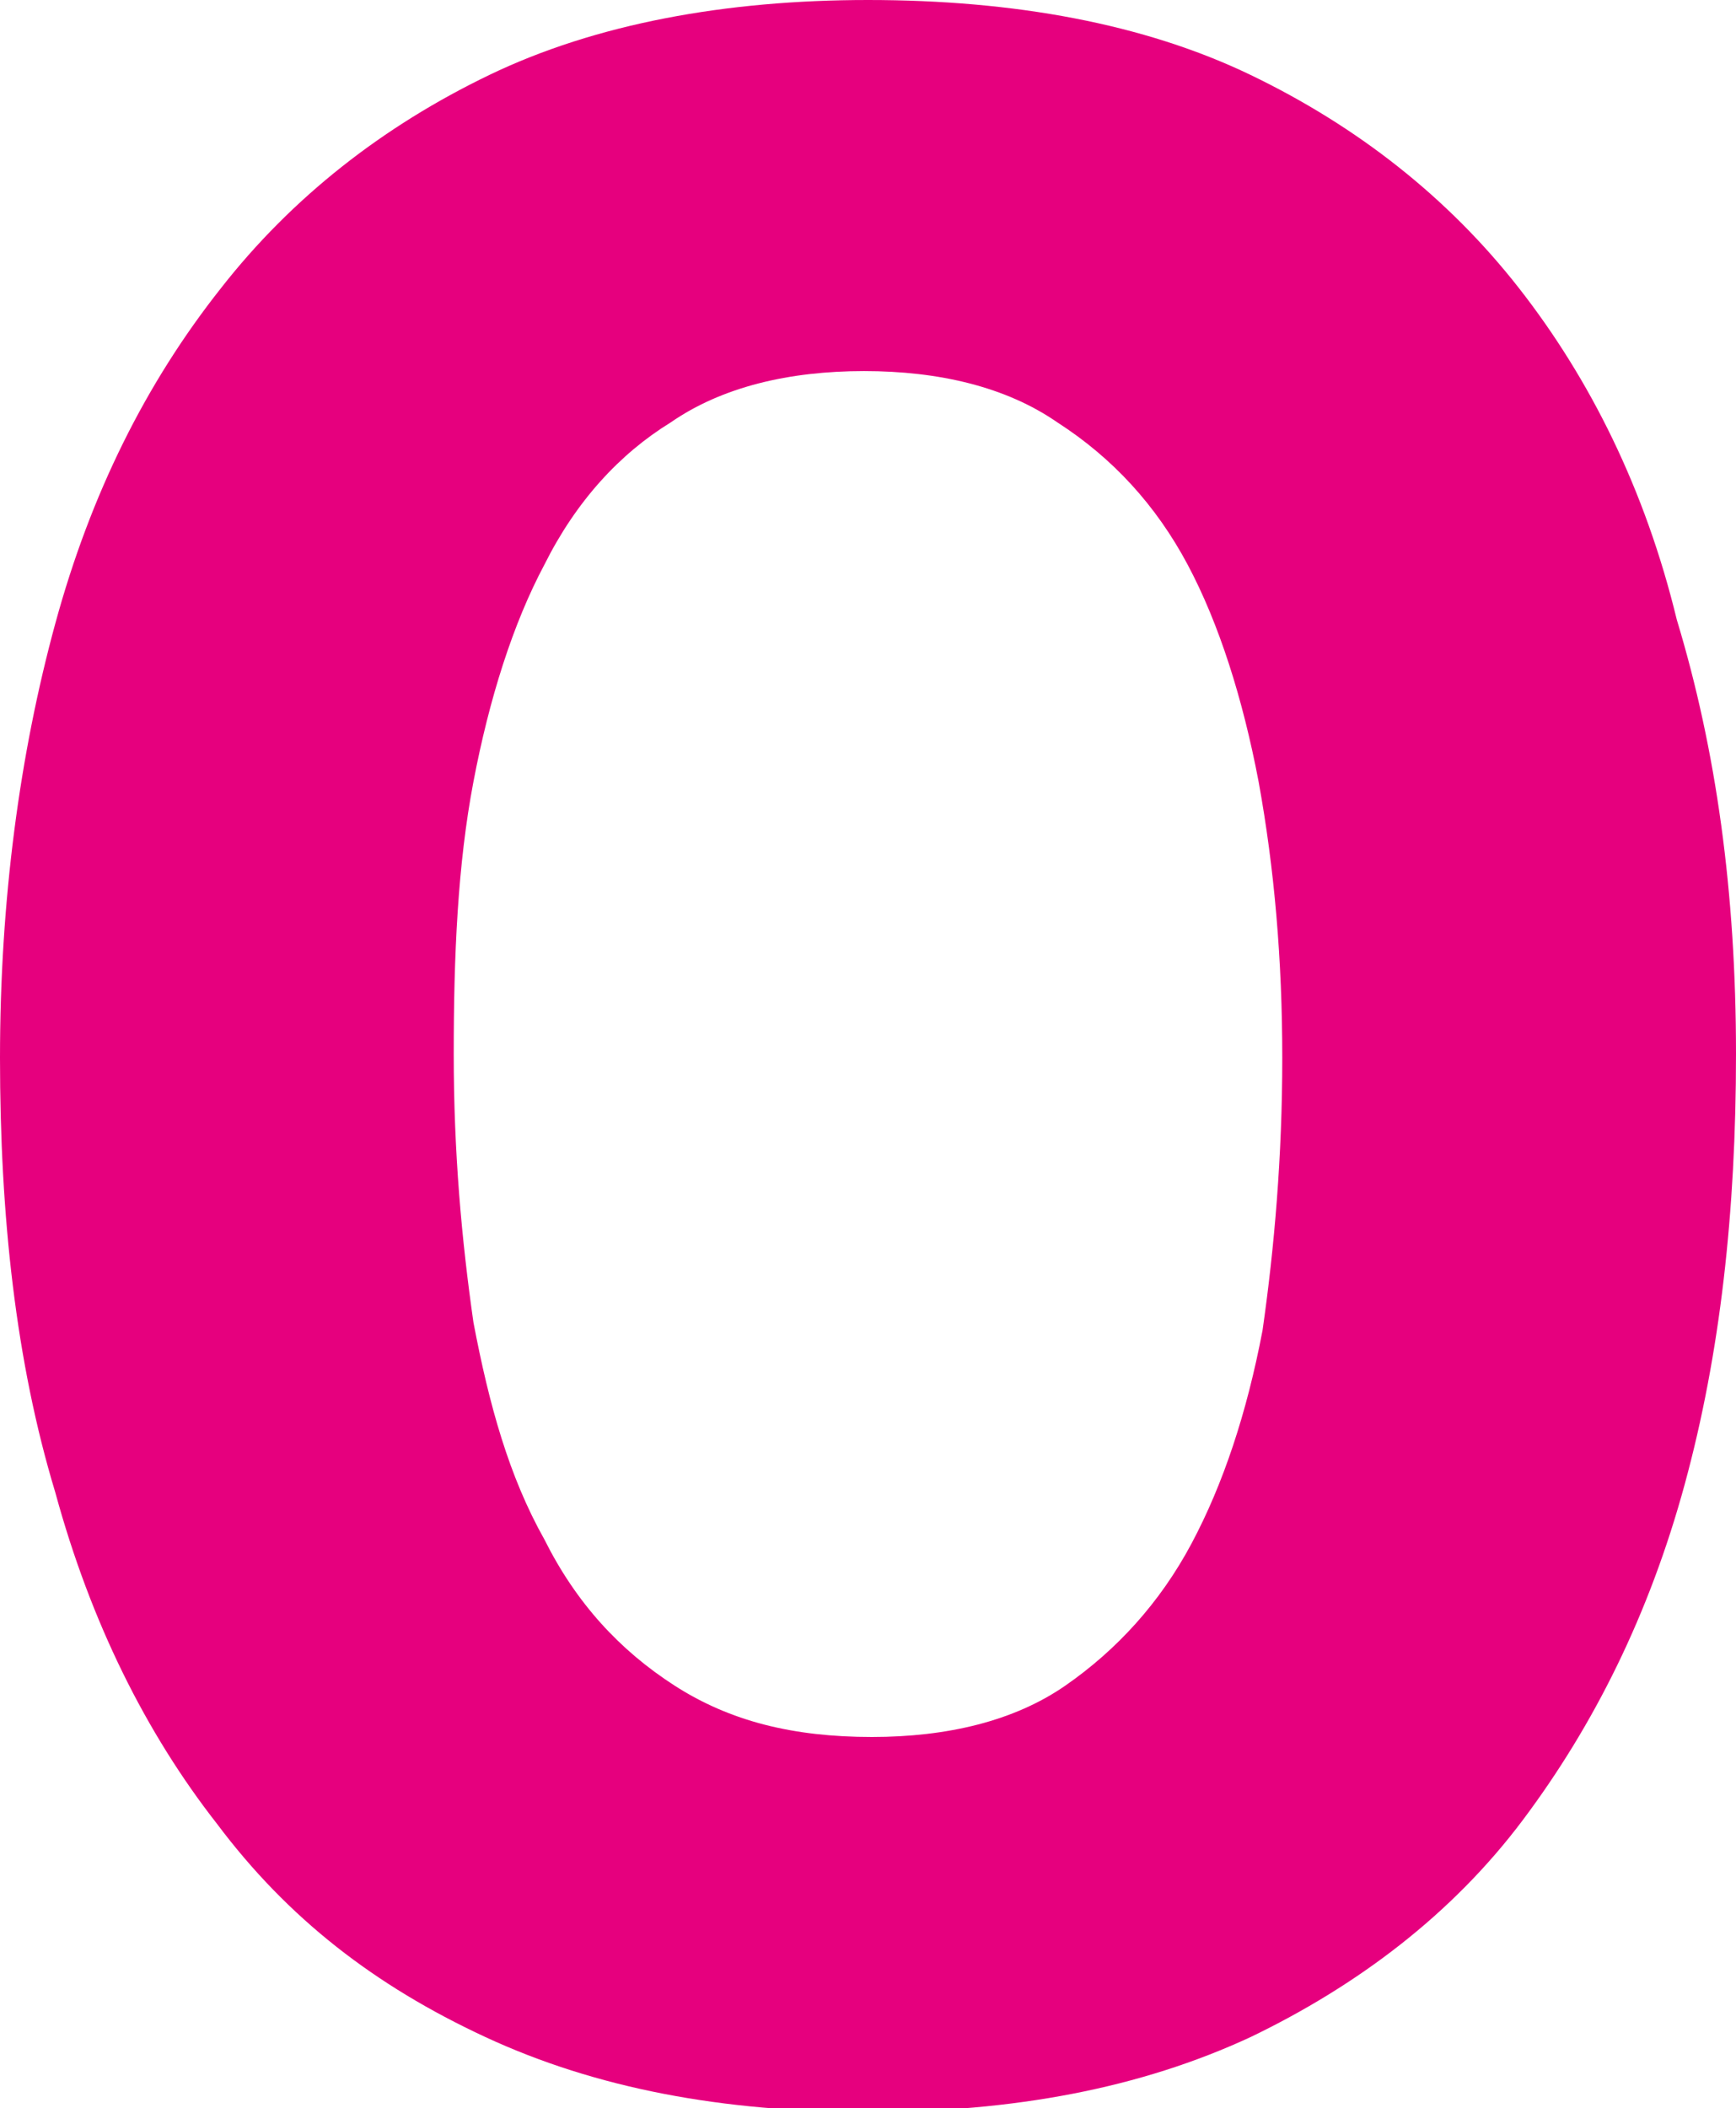 <?xml version="1.0" encoding="UTF-8"?> <!-- Generator: Adobe Illustrator 24.1.2, SVG Export Plug-In . SVG Version: 6.00 Build 0) --> <svg xmlns="http://www.w3.org/2000/svg" xmlns:xlink="http://www.w3.org/1999/xlink" id="Layer_1" x="0px" y="0px" viewBox="0 0 44 53.4" style="enable-background:new 0 0 44 53.4;" xml:space="preserve"> <style type="text/css"> .st0{fill:#76B82A;} .st1{fill:#1A82C5;} .st2{fill:#EA5B0C;} .st3{fill:#FBBA00;} .st4{fill:#E6007E;} .st5{fill:#312783;} </style> <g> <path class="st4" d="M44,26.7c0,4-0.4,7.6-1.3,10.9c-0.9,3.3-2.3,6.1-4.1,8.5c-1.8,2.4-4.2,4.2-6.9,5.5c-2.8,1.3-6,1.9-9.7,1.9 c-3.7,0-6.9-0.6-9.7-1.9s-5-3-6.8-5.4c-1.8-2.3-3.2-5.1-4.1-8.4C0.4,34.5,0,30.8,0,26.8c0-4,0.5-7.7,1.4-11 c0.9-3.3,2.3-6.1,4.2-8.5C7.4,5,9.7,3.2,12.4,1.9c2.7-1.3,6-1.9,9.6-1.9c3.7,0,7,0.6,9.7,1.9c2.7,1.3,5,3.1,6.8,5.4 c1.8,2.3,3.2,5.1,4,8.4C43.5,19,44,22.6,44,26.7z M32.5,26.8c0-2.5-0.2-4.8-0.6-7c-0.4-2.1-1-4-1.8-5.5c-0.8-1.5-1.9-2.7-3.3-3.6 c-1.3-0.9-3-1.3-4.9-1.3c-1.9,0-3.6,0.4-4.9,1.3c-1.3,0.8-2.4,2-3.2,3.6c-0.8,1.5-1.4,3.4-1.8,5.5c-0.4,2.1-0.5,4.4-0.5,6.9 c0,2.5,0.2,4.7,0.5,6.8c0.4,2.1,0.9,3.9,1.8,5.5c0.8,1.6,1.9,2.8,3.3,3.7c1.4,0.9,3,1.3,5,1.3c1.9,0,3.6-0.4,4.9-1.3 c1.3-0.9,2.4-2.1,3.2-3.6c0.8-1.5,1.4-3.3,1.8-5.4C32.3,31.6,32.5,29.3,32.5,26.8z"></path> </g> </svg> 